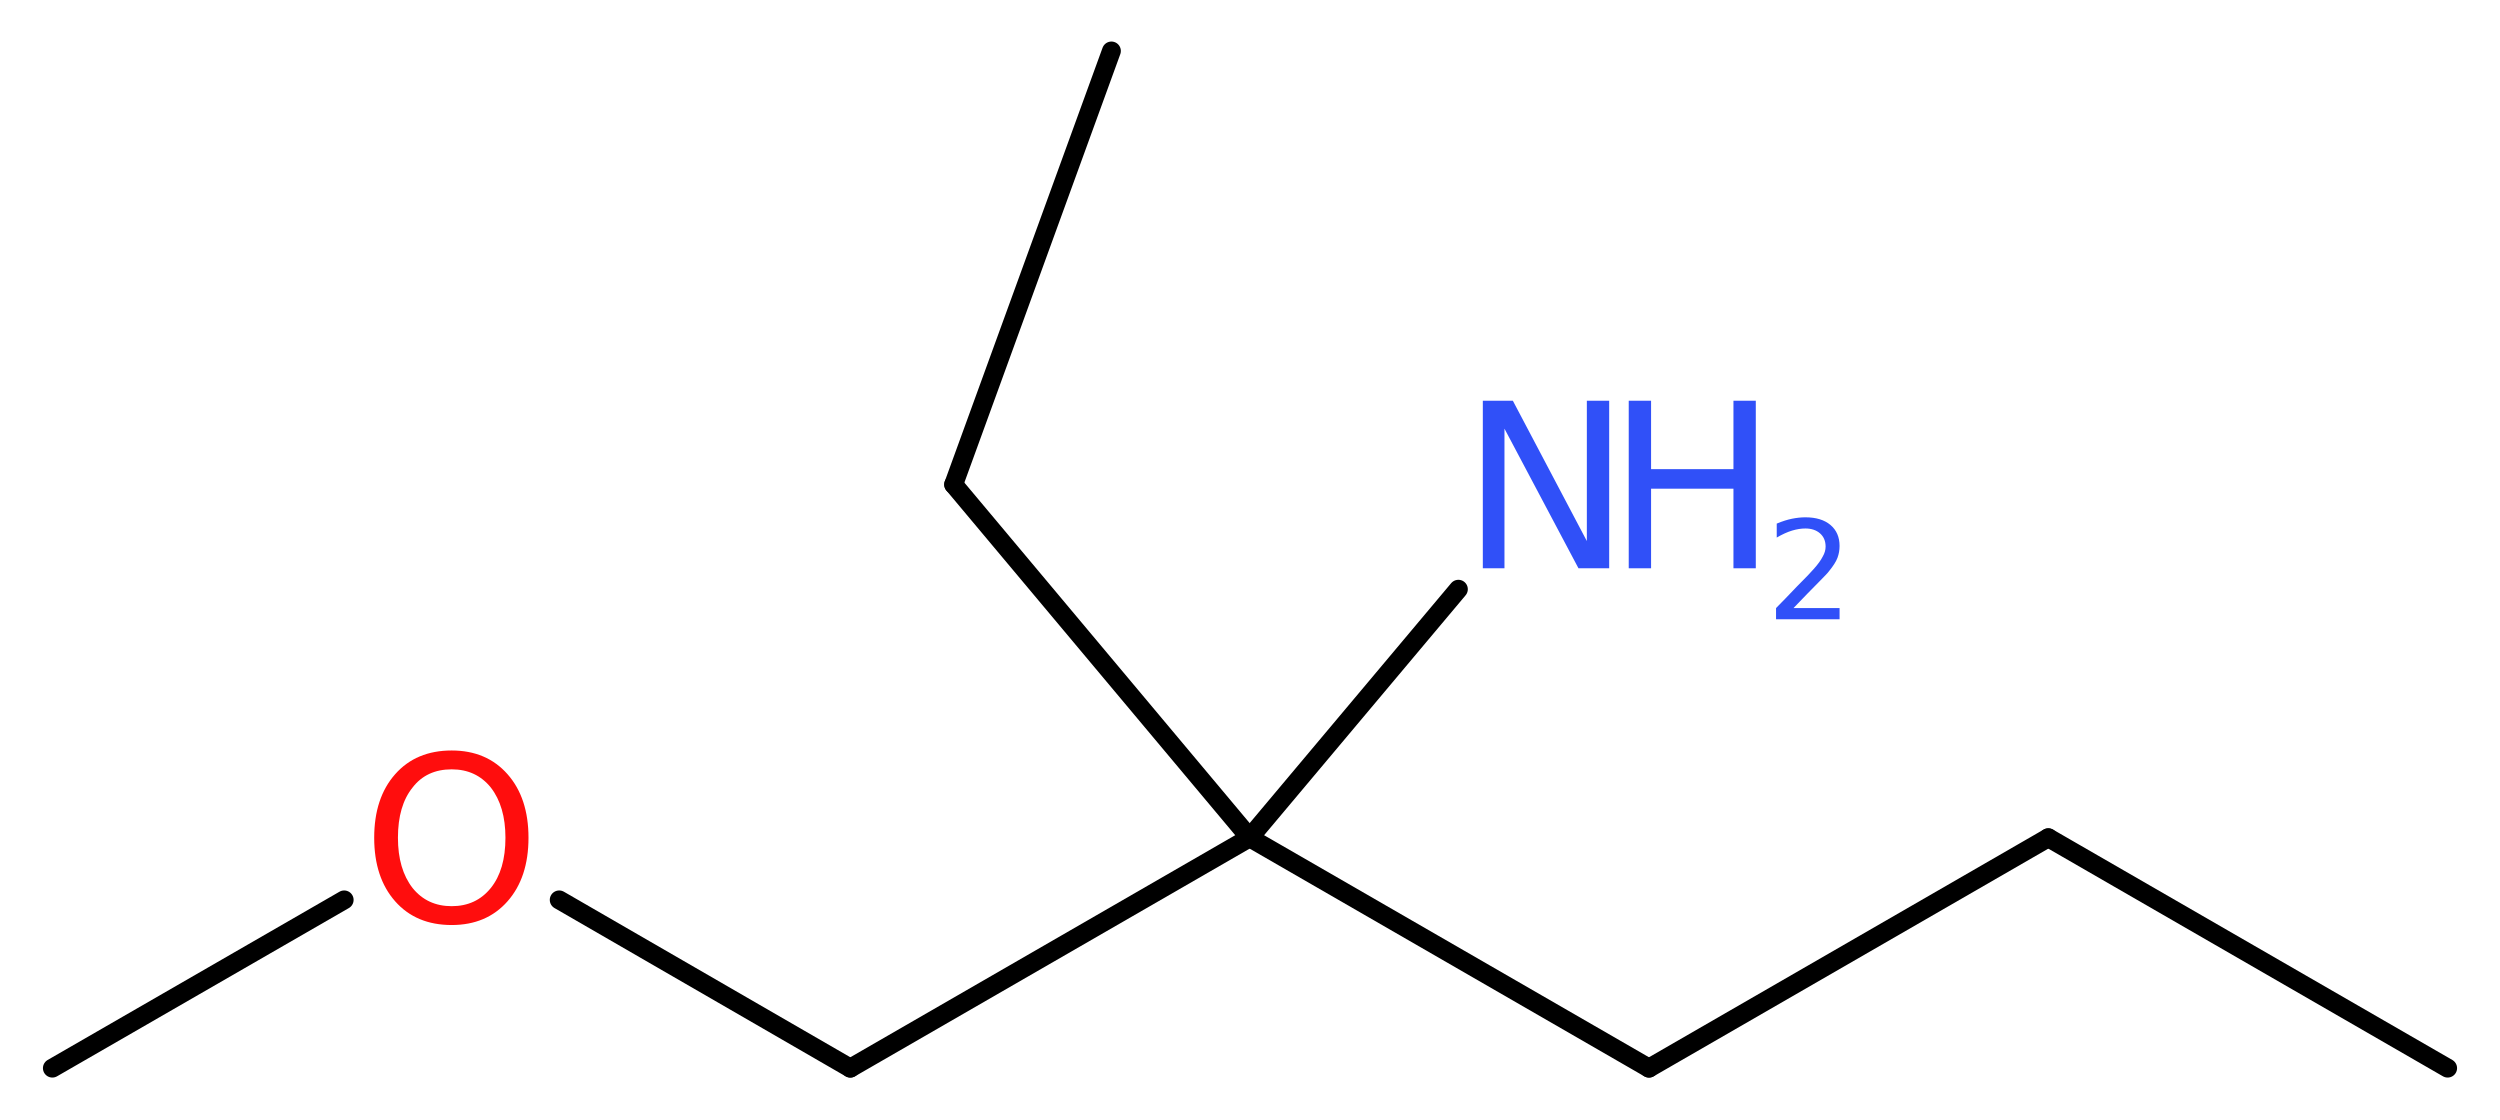<?xml version='1.0' encoding='UTF-8'?>
<!DOCTYPE svg PUBLIC "-//W3C//DTD SVG 1.1//EN" "http://www.w3.org/Graphics/SVG/1.1/DTD/svg11.dtd">
<svg version='1.2' xmlns='http://www.w3.org/2000/svg' xmlns:xlink='http://www.w3.org/1999/xlink' width='35.81mm' height='16.05mm' viewBox='0 0 35.81 16.05'>
  <desc>Generated by the Chemistry Development Kit (http://github.com/cdk)</desc>
  <g stroke-linecap='round' stroke-linejoin='round' stroke='#000000' stroke-width='.27' fill='#3050F8'>
    <rect x='.0' y='.0' width='36.0' height='17.0' fill='#FFFFFF' stroke='none'/>
    <g id='mol1' class='mol'>
      <line id='mol1bnd1' class='bond' x1='35.06' y1='15.3' x2='29.34' y2='12.0'/>
      <line id='mol1bnd2' class='bond' x1='29.34' y1='12.0' x2='23.62' y2='15.3'/>
      <line id='mol1bnd3' class='bond' x1='23.62' y1='15.3' x2='17.9' y2='12.0'/>
      <line id='mol1bnd4' class='bond' x1='17.9' y1='12.0' x2='20.89' y2='8.44'/>
      <line id='mol1bnd5' class='bond' x1='17.9' y1='12.0' x2='13.66' y2='6.94'/>
      <line id='mol1bnd6' class='bond' x1='13.66' y1='6.94' x2='15.92' y2='.73'/>
      <line id='mol1bnd7' class='bond' x1='17.9' y1='12.0' x2='12.18' y2='15.3'/>
      <line id='mol1bnd8' class='bond' x1='12.18' y1='15.3' x2='8.01' y2='12.89'/>
      <line id='mol1bnd9' class='bond' x1='4.93' y1='12.89' x2='.75' y2='15.3'/>
      <g id='mol1atm5' class='atom'>
        <path d='M21.24 5.74h.43l1.06 2.01v-2.01h.32v2.4h-.44l-1.06 -2.0v2.0h-.31v-2.4z' stroke='none'/>
        <path d='M23.33 5.74h.32v.98h1.18v-.98h.32v2.4h-.32v-1.14h-1.18v1.14h-.32v-2.4z' stroke='none'/>
        <path d='M25.67 8.71h.68v.16h-.91v-.16q.11 -.11 .3 -.31q.19 -.19 .24 -.25q.09 -.1 .13 -.18q.04 -.07 .04 -.14q.0 -.12 -.08 -.19q-.08 -.07 -.21 -.07q-.09 .0 -.19 .03q-.1 .03 -.22 .1v-.2q.12 -.05 .22 -.07q.1 -.02 .19 -.02q.23 .0 .36 .11q.13 .11 .13 .3q.0 .09 -.03 .17q-.03 .08 -.12 .19q-.02 .03 -.15 .16q-.13 .13 -.36 .37z' stroke='none'/>
      </g>
      <path id='mol1atm9' class='atom' d='M6.47 11.02q-.36 .0 -.56 .26q-.21 .26 -.21 .72q.0 .45 .21 .72q.21 .26 .56 .26q.35 .0 .56 -.26q.21 -.26 .21 -.72q.0 -.45 -.21 -.72q-.21 -.26 -.56 -.26zM6.47 10.75q.5 .0 .8 .34q.3 .34 .3 .91q.0 .57 -.3 .91q-.3 .34 -.8 .34q-.51 .0 -.81 -.34q-.3 -.34 -.3 -.91q.0 -.57 .3 -.91q.3 -.34 .81 -.34z' stroke='none' fill='#FF0D0D'/>
    </g>
  </g>
</svg>
